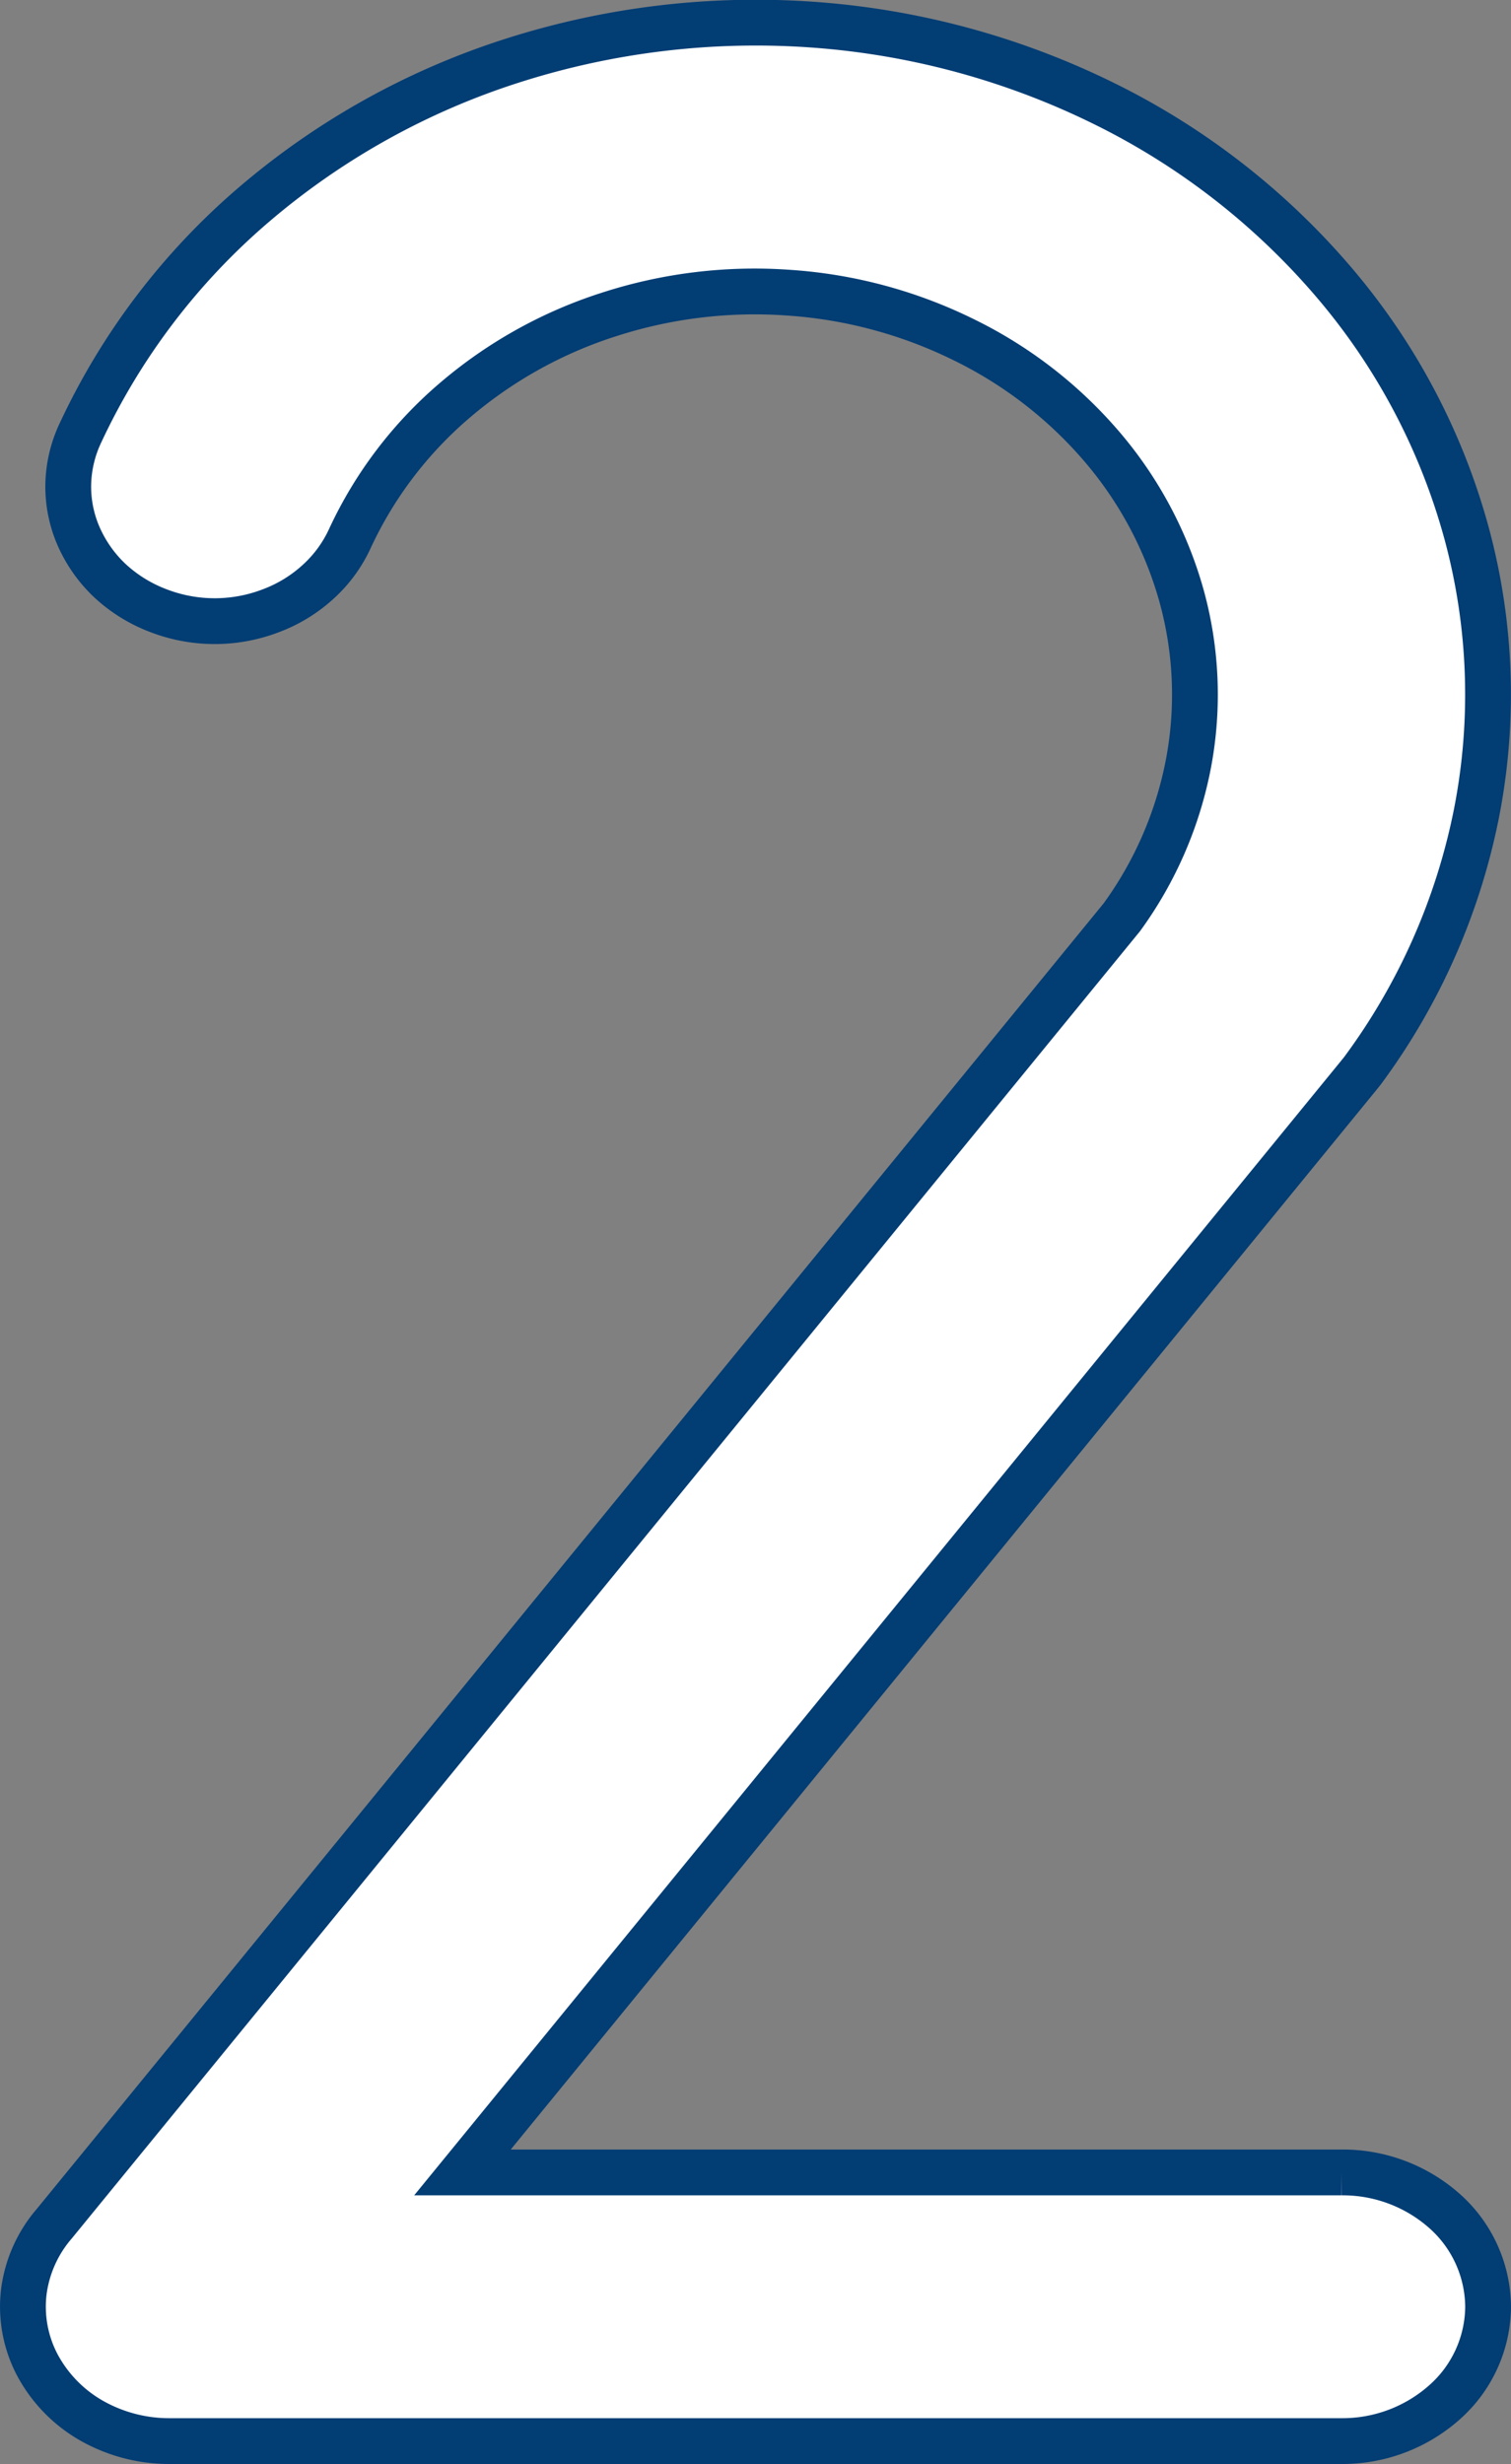 <svg xmlns="http://www.w3.org/2000/svg" width="66" height="107.59" viewBox="0 0 66 107.59"><rect x="0" y="0" width="66" height="107.59" fill="#808080" stroke="none"/><path d="M65 100.71a5.627 5.627 0 01-1.874 4.15 6.711 6.711 0 01-4.526 1.72H7.4a6.873 6.873 0 01-3.395-.89 6.12 6.12 0 01-2.361-2.41 5.455 5.455 0 01-.607-3.19 5.65 5.65 0 011.332-3L49 40.05a16.748 16.748 0 002.92-6.76 16.182 16.182 0 00-.307-7.26 17.082 17.082 0 00-3.482-6.53 18.777 18.777 0 00-6.061-4.68 20.342 20.342 0 00-7.61-2.04 20.678 20.678 0 00-7.86.95 19.474 19.474 0 00-6.77 3.78 17.713 17.713 0 00-4.528 5.96 5.846 5.846 0 01-1.392 1.92 6.363 6.363 0 01-2.091 1.28 6.84 6.84 0 01-4.932-.02 6.469 6.469 0 01-2.078-1.29 5.941 5.941 0 01-1.373-1.94 5.423 5.423 0 01-.455-2.26 5.522 5.522 0 01.533-2.26 29.522 29.522 0 017.569-9.96 32.616 32.616 0 0111.322-6.3 34.906 34.906 0 0113.136-1.56 34.253 34.253 0 0112.7 3.45 31.448 31.448 0 0110.088 7.87 28.337 28.337 0 015.747 10.94 26.924 26.924 0 01.424 12.13 28.068 28.068 0 01-4.973 11.26c-.059.08-.12.15-.183.23L20.2 94.85h38.4a6.7 6.7 0 014.526 1.71A5.643 5.643 0 0165 100.71z" fill="#fff" stroke="#023d74" stroke-width="2" fill-rule="evenodd"/></svg>